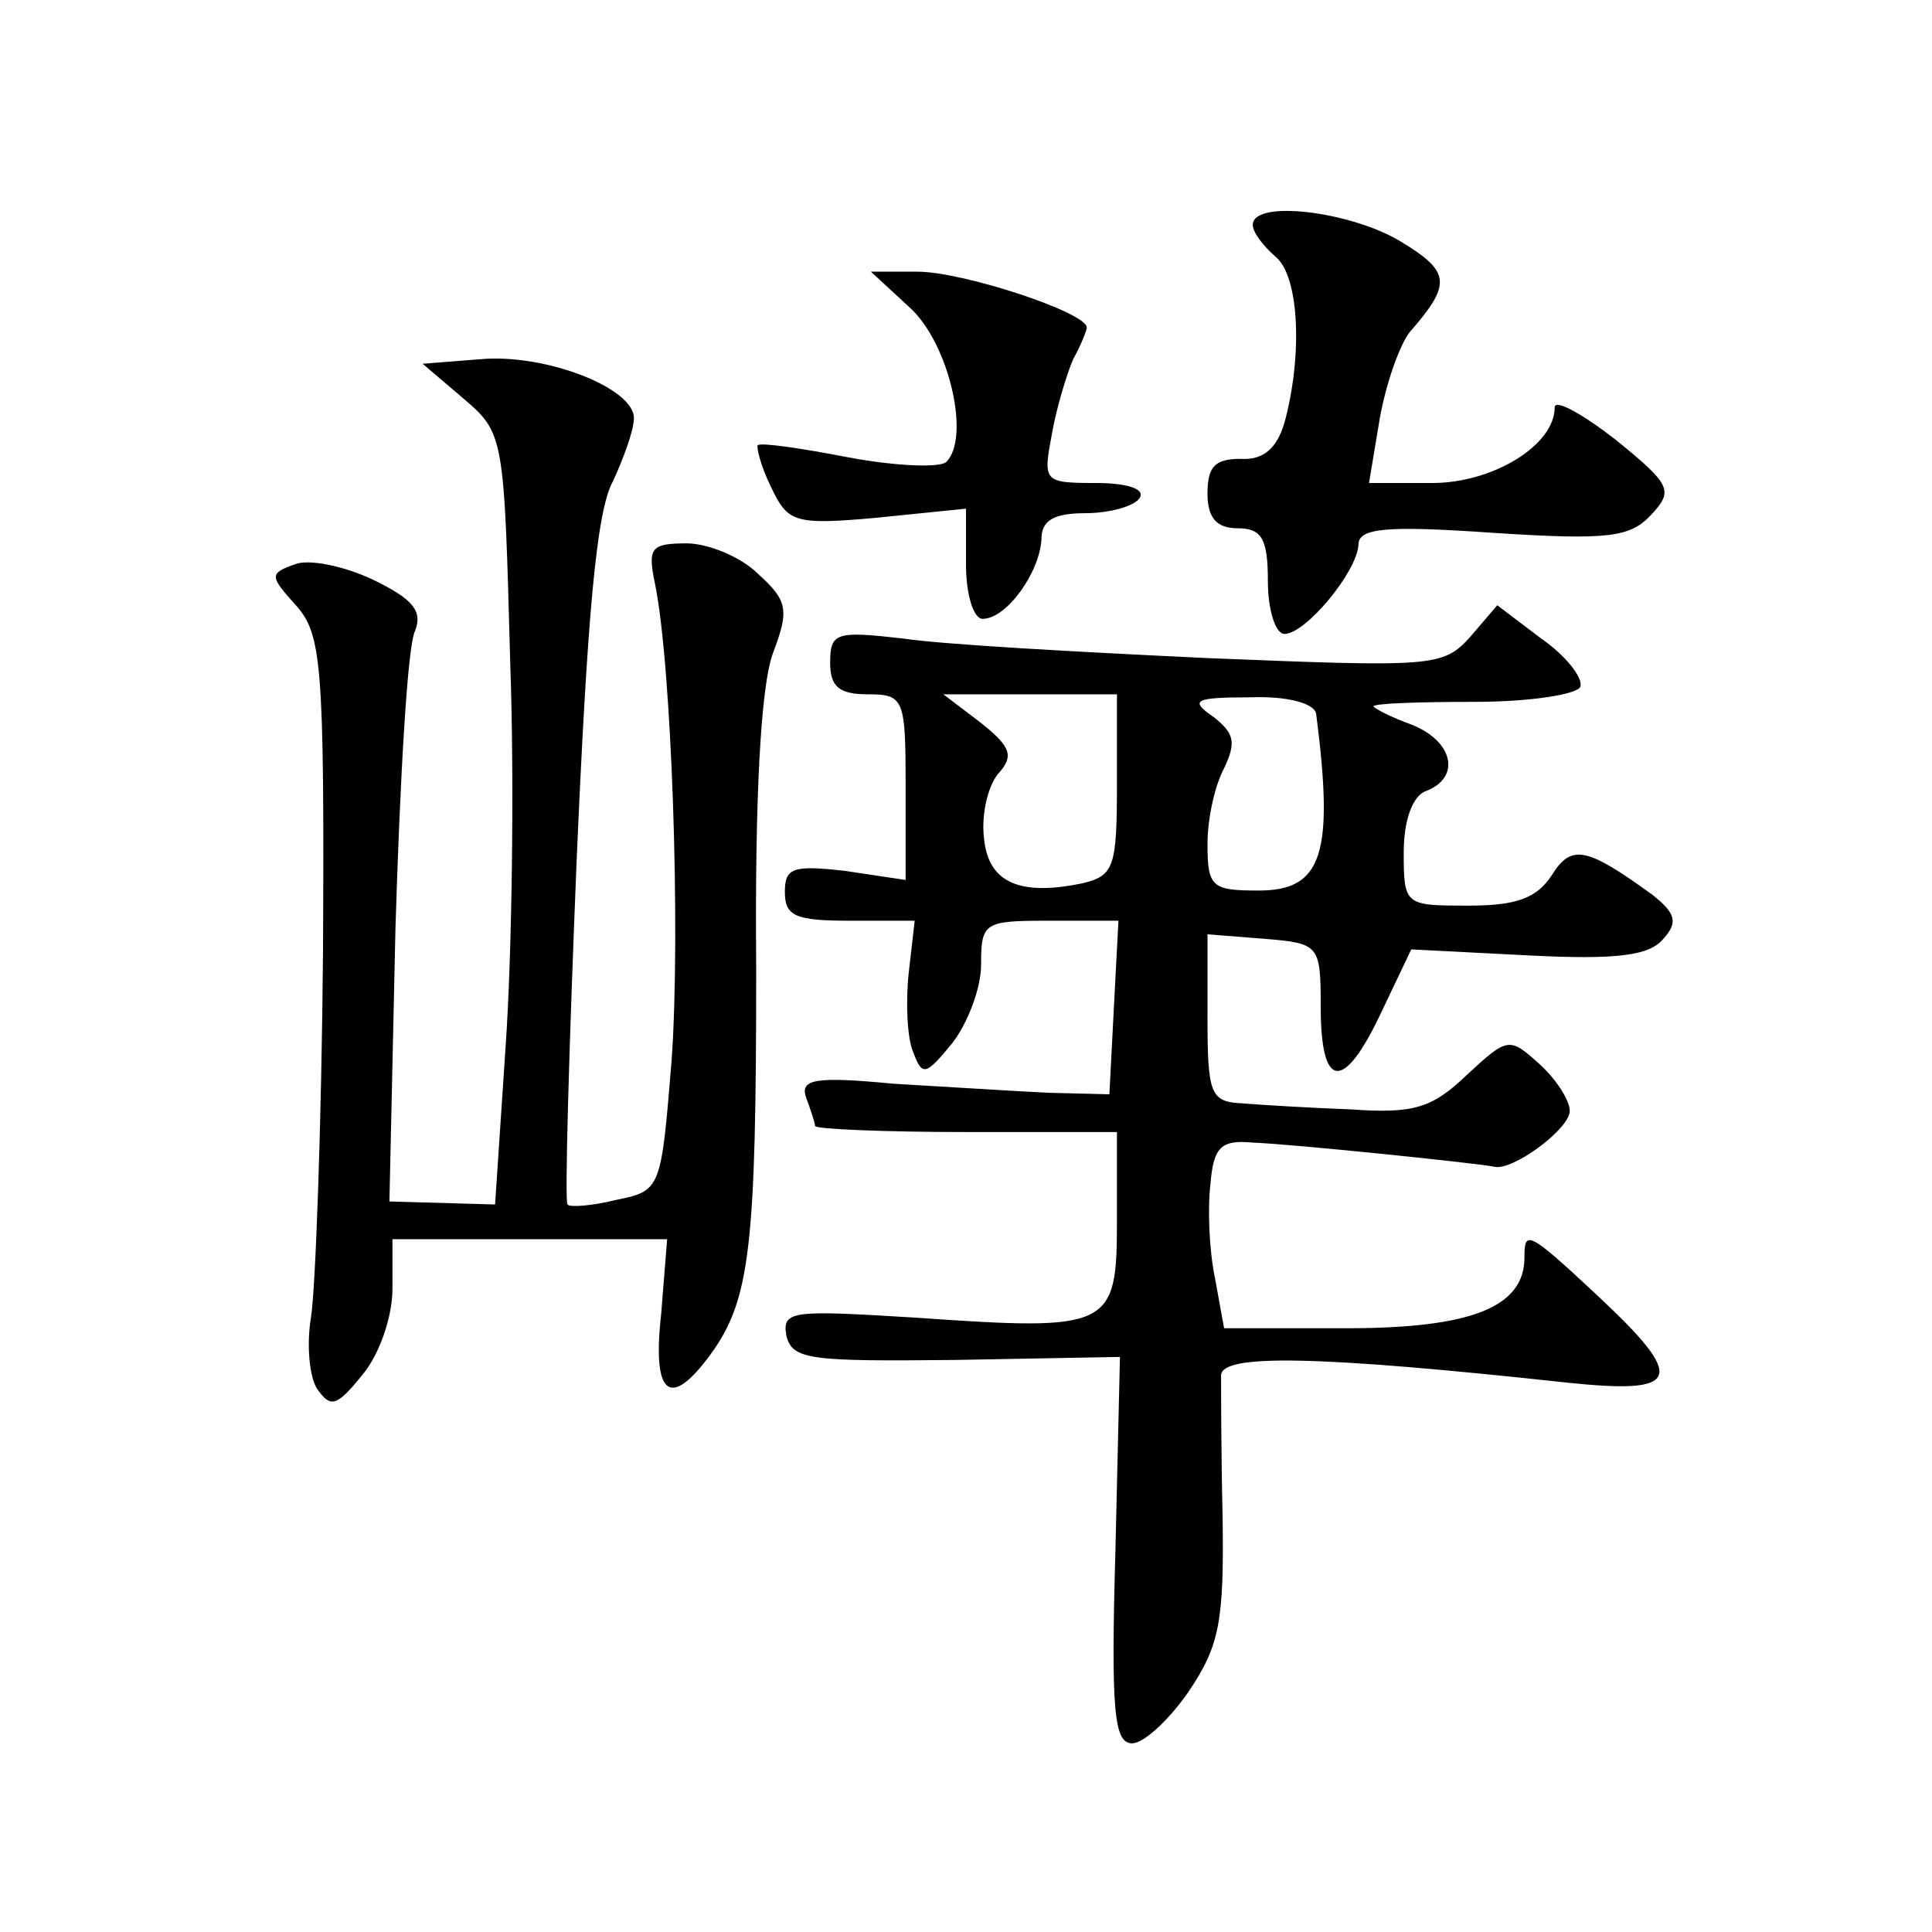 <?xml version="1.0" standalone="no"?>
<!DOCTYPE svg PUBLIC "-//W3C//DTD SVG 20010904//EN"
 "http://www.w3.org/TR/2001/REC-SVG-20010904/DTD/svg10.dtd">
<svg version="1.0" xmlns="http://www.w3.org/2000/svg"
 width="128pt" height="128pt" viewBox="0 0 128 128"
 preserveAspectRatio="xMidYMid meet">
<g transform="translate(0,128) scale(0.1,-0.1)"
fill="#0" stroke="none">
<path d="M830 1131 c0 -5 7 -14 15 -21 16 -13 18 -66 6 -110 -5 -17 -14 -25 -29
-24 -17 0 -22 -5 -22 -23 0 -16 6 -23 20 -23 16 0 20 -7 20 -35 0 -19 5 -35 11
-35 14 0 48 41 49 59 0 11 17 13 89 8 77 -5 91 -3 105 12 15 16 13 20 -24 50 -22
17 -40 27 -40 21 0 -25 -41 -50 -81 -50 l-42 0 7 42 c4 23 13 49 20 58 28 32 27
40 -6 60 -33 20 -98 28 -98 11z M603 1076 c26 -24 40 -86 24 -102 -4 -4 -33 -3
-65 3 -31 6 -58 10 -60 8 -1 -1 2 -14 9 -28 11 -23 15 -25 70 -20 l59 6 0 -37 c0
-20 5 -36 11 -36 16 0 38 31 39 53 0 12 8 17 29 17 17 0 33 5 36 10 4 6 -8 10 -29
10 -35 0 -35 1 -29 33 3 17 10 40 14 49 5 9 9 19 9 21 0 10 -82 37 -112 37 l-31
0 26 -24z M318 1042 l-38 -3 27 -23 c27 -23 27 -25 31 -174 3 -83 1 -198 -3 -255
l-7 -105 -35 1 -35 1 4 181 c3 99 8 188 13 197 5 13 -1 21 -28 34 -19 9 -43 14
-52 10 -17 -6 -16 -8 1 -27 17 -19 19 -38 18 -230 -1 -115 -5 -224 -8 -242 -3 -18
-1 -39 4 -47 9 -13 13 -12 30 9 11 13 20 38 20 57 l0 33 91 0 91 0 -4 -50 c-6 -54
6 -63 33 -26 26 36 30 71 30 255 -1 113 3 187 11 209 11 29 10 35 -10 53 -11 11
-33 20 -47 20 -24 0 -26 -3 -21 -27 11 -54 17 -229 11 -315 -7 -86 -7 -87 -37 -93
-16 -4 -31 -5 -32 -3 -2 1 1 104 6 227 7 161 13 232 24 252 7 15 14 34 14 42 0
20 -59 43 -102 39z M974 858 c-18 -20 -25 -20 -174 -14 -85 4 -176 9 -202 13 -44
5 -48 4 -48 -16 0 -16 6 -21 25 -21 24 0 25 -3 25 -61 l0 -62 -40 6 c-35 4 -40
2 -40 -14 0 -16 7 -19 43 -19 l43 0 -4 -35 c-2 -19 -1 -43 3 -52 6 -16 8 -16 26
6 10 13 19 36 19 52 0 28 2 29 45 29 l46 0 -3 -57 -3 -58 -40 1 c-22 1 -68 4 -103
6 -52 5 -62 3 -58 -9 3 -8 6 -17 6 -19 0 -2 45 -4 100 -4 l100 0 0 -59 c0 -71 -4
-73 -133 -64 -82 5 -89 5 -86 -12 4 -16 16 -17 112 -16 l109 2 -3 -128 c-3 -106
-1 -128 11 -128 8 0 25 16 38 35 20 30 23 46 22 115 -1 44 -1 86 -1 94 1 14 63
13 229 -5 76 -8 80 2 20 58 -46 43 -48 43 -48 25 0 -33 -35 -47 -118 -47 l-81 0
-6 33 c-4 19 -5 47 -3 63 2 24 7 29 28 27 27 -1 152 -14 160 -16 12 -3 50 25 50
37 0 7 -9 21 -20 31 -20 18 -21 18 -48 -7 -23 -22 -35 -26 -77 -23 -27 1 -60 3
-72 4 -21 1 -23 6 -23 57 l0 55 38 -3 c36 -3 37 -4 37 -45 0 -55 15 -57 40 -4 l20
42 78 -4 c59 -3 80 0 89 11 10 11 8 17 -7 29 -44 32 -54 34 -67 13 -10 -15 -23
-20 -55 -20 -42 0 -43 0 -43 35 0 22 6 38 15 41 23 9 18 33 -10 44 -14 5 -25 11
-25 12 0 2 30 3 67 3 37 0 68 5 70 10 2 6 -10 21 -26 32 l-29 22 -18 -21z m-234
-98 c0 -54 -2 -60 -22 -65 -42 -9 -63 0 -66 29 -2 15 2 34 9 43 11 12 9 18 -11
34 l-25 19 58 0 57 0 0 -60z m132 47 c12 -93 4 -117 -38 -117 -31 0 -34 2 -34 31
0 17 5 39 11 50 8 17 7 23 -7 34 -16 11 -13 13 24 13 25 1 43 -4 44 -11z"/>
</g>
</svg>
